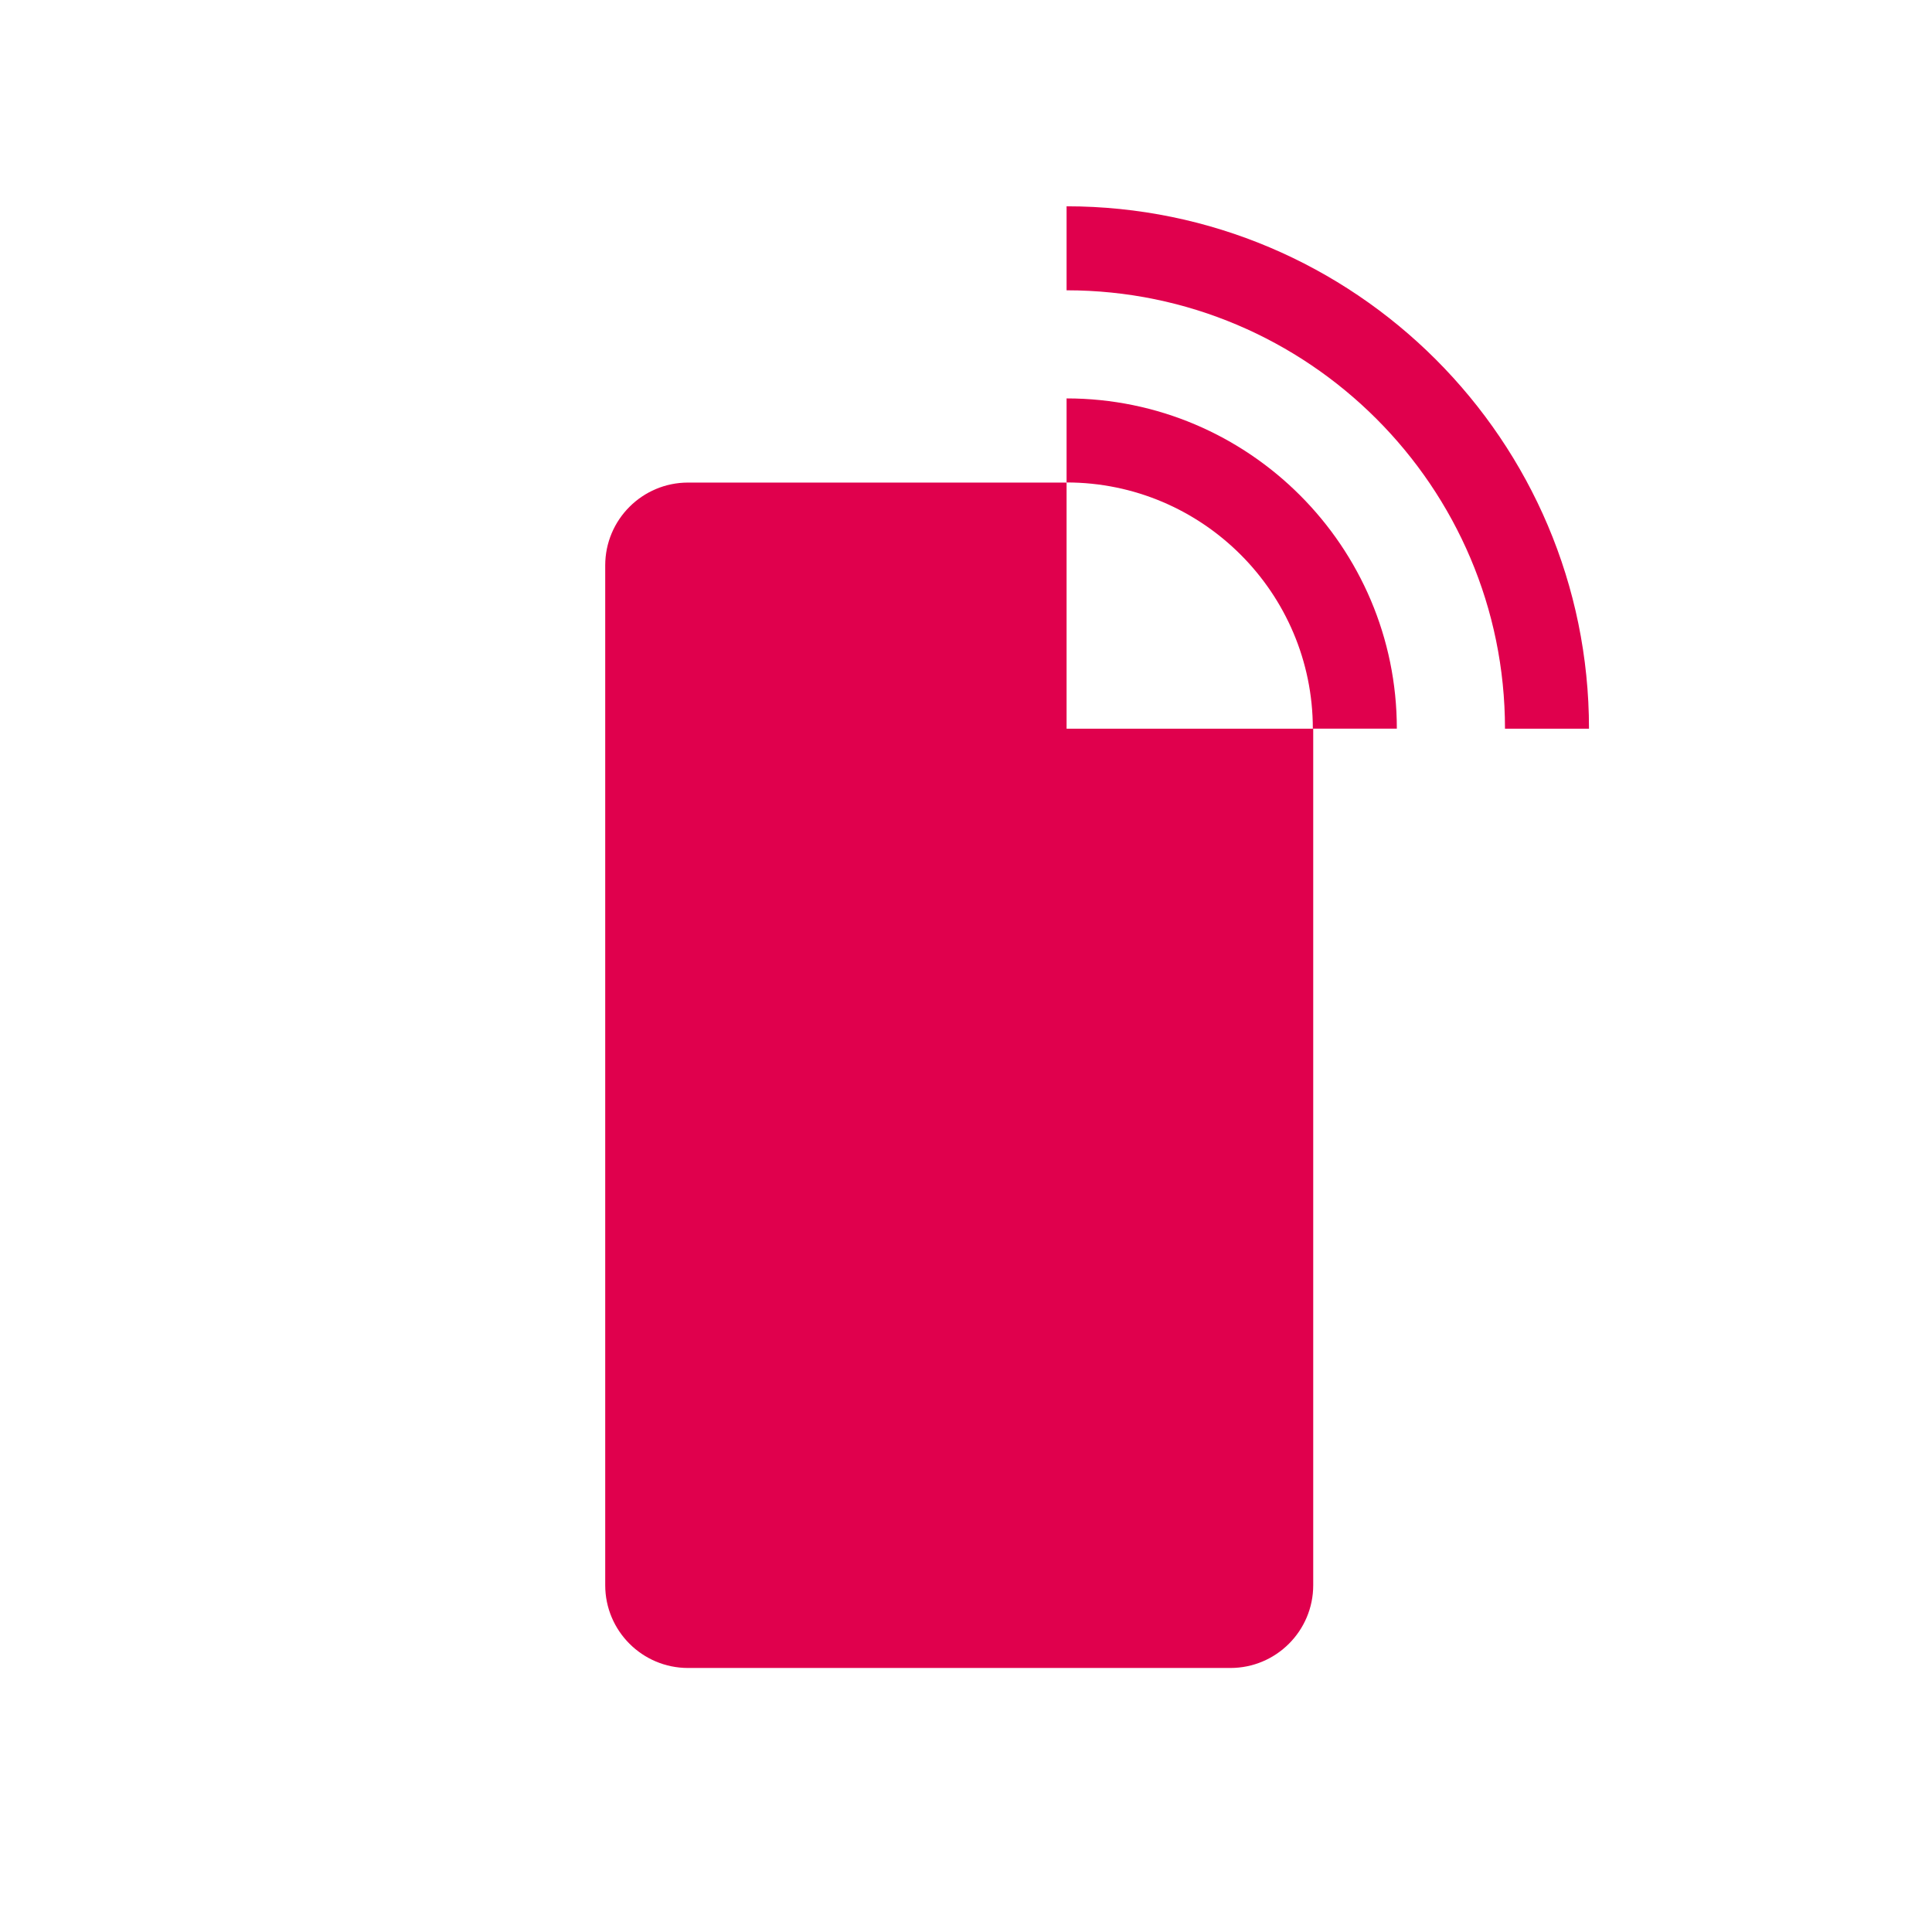 <svg width="50" height="50" viewBox="0 0 50 50" fill="none" xmlns="http://www.w3.org/2000/svg">
<path d="M27.603 18.859V12.489H17.806C16.623 12.489 15.663 13.449 15.663 14.632V41.025C15.663 42.207 16.623 43.167 17.806 43.167H31.843C33.026 43.167 33.986 42.207 33.986 41.025V18.859H27.603Z" fill="#E0004D"/>
<path d="M27.603 10.311V12.486C31.117 12.486 33.976 15.344 33.976 18.858H36.15C36.15 14.146 32.316 10.311 27.603 10.311Z" fill="#E0004D"/>
<path d="M27.603 5.339V7.513C33.859 7.513 38.949 12.603 38.949 18.859H41.123C41.123 11.404 35.059 5.339 27.603 5.339Z" fill="#E0004D"/>
</svg>
